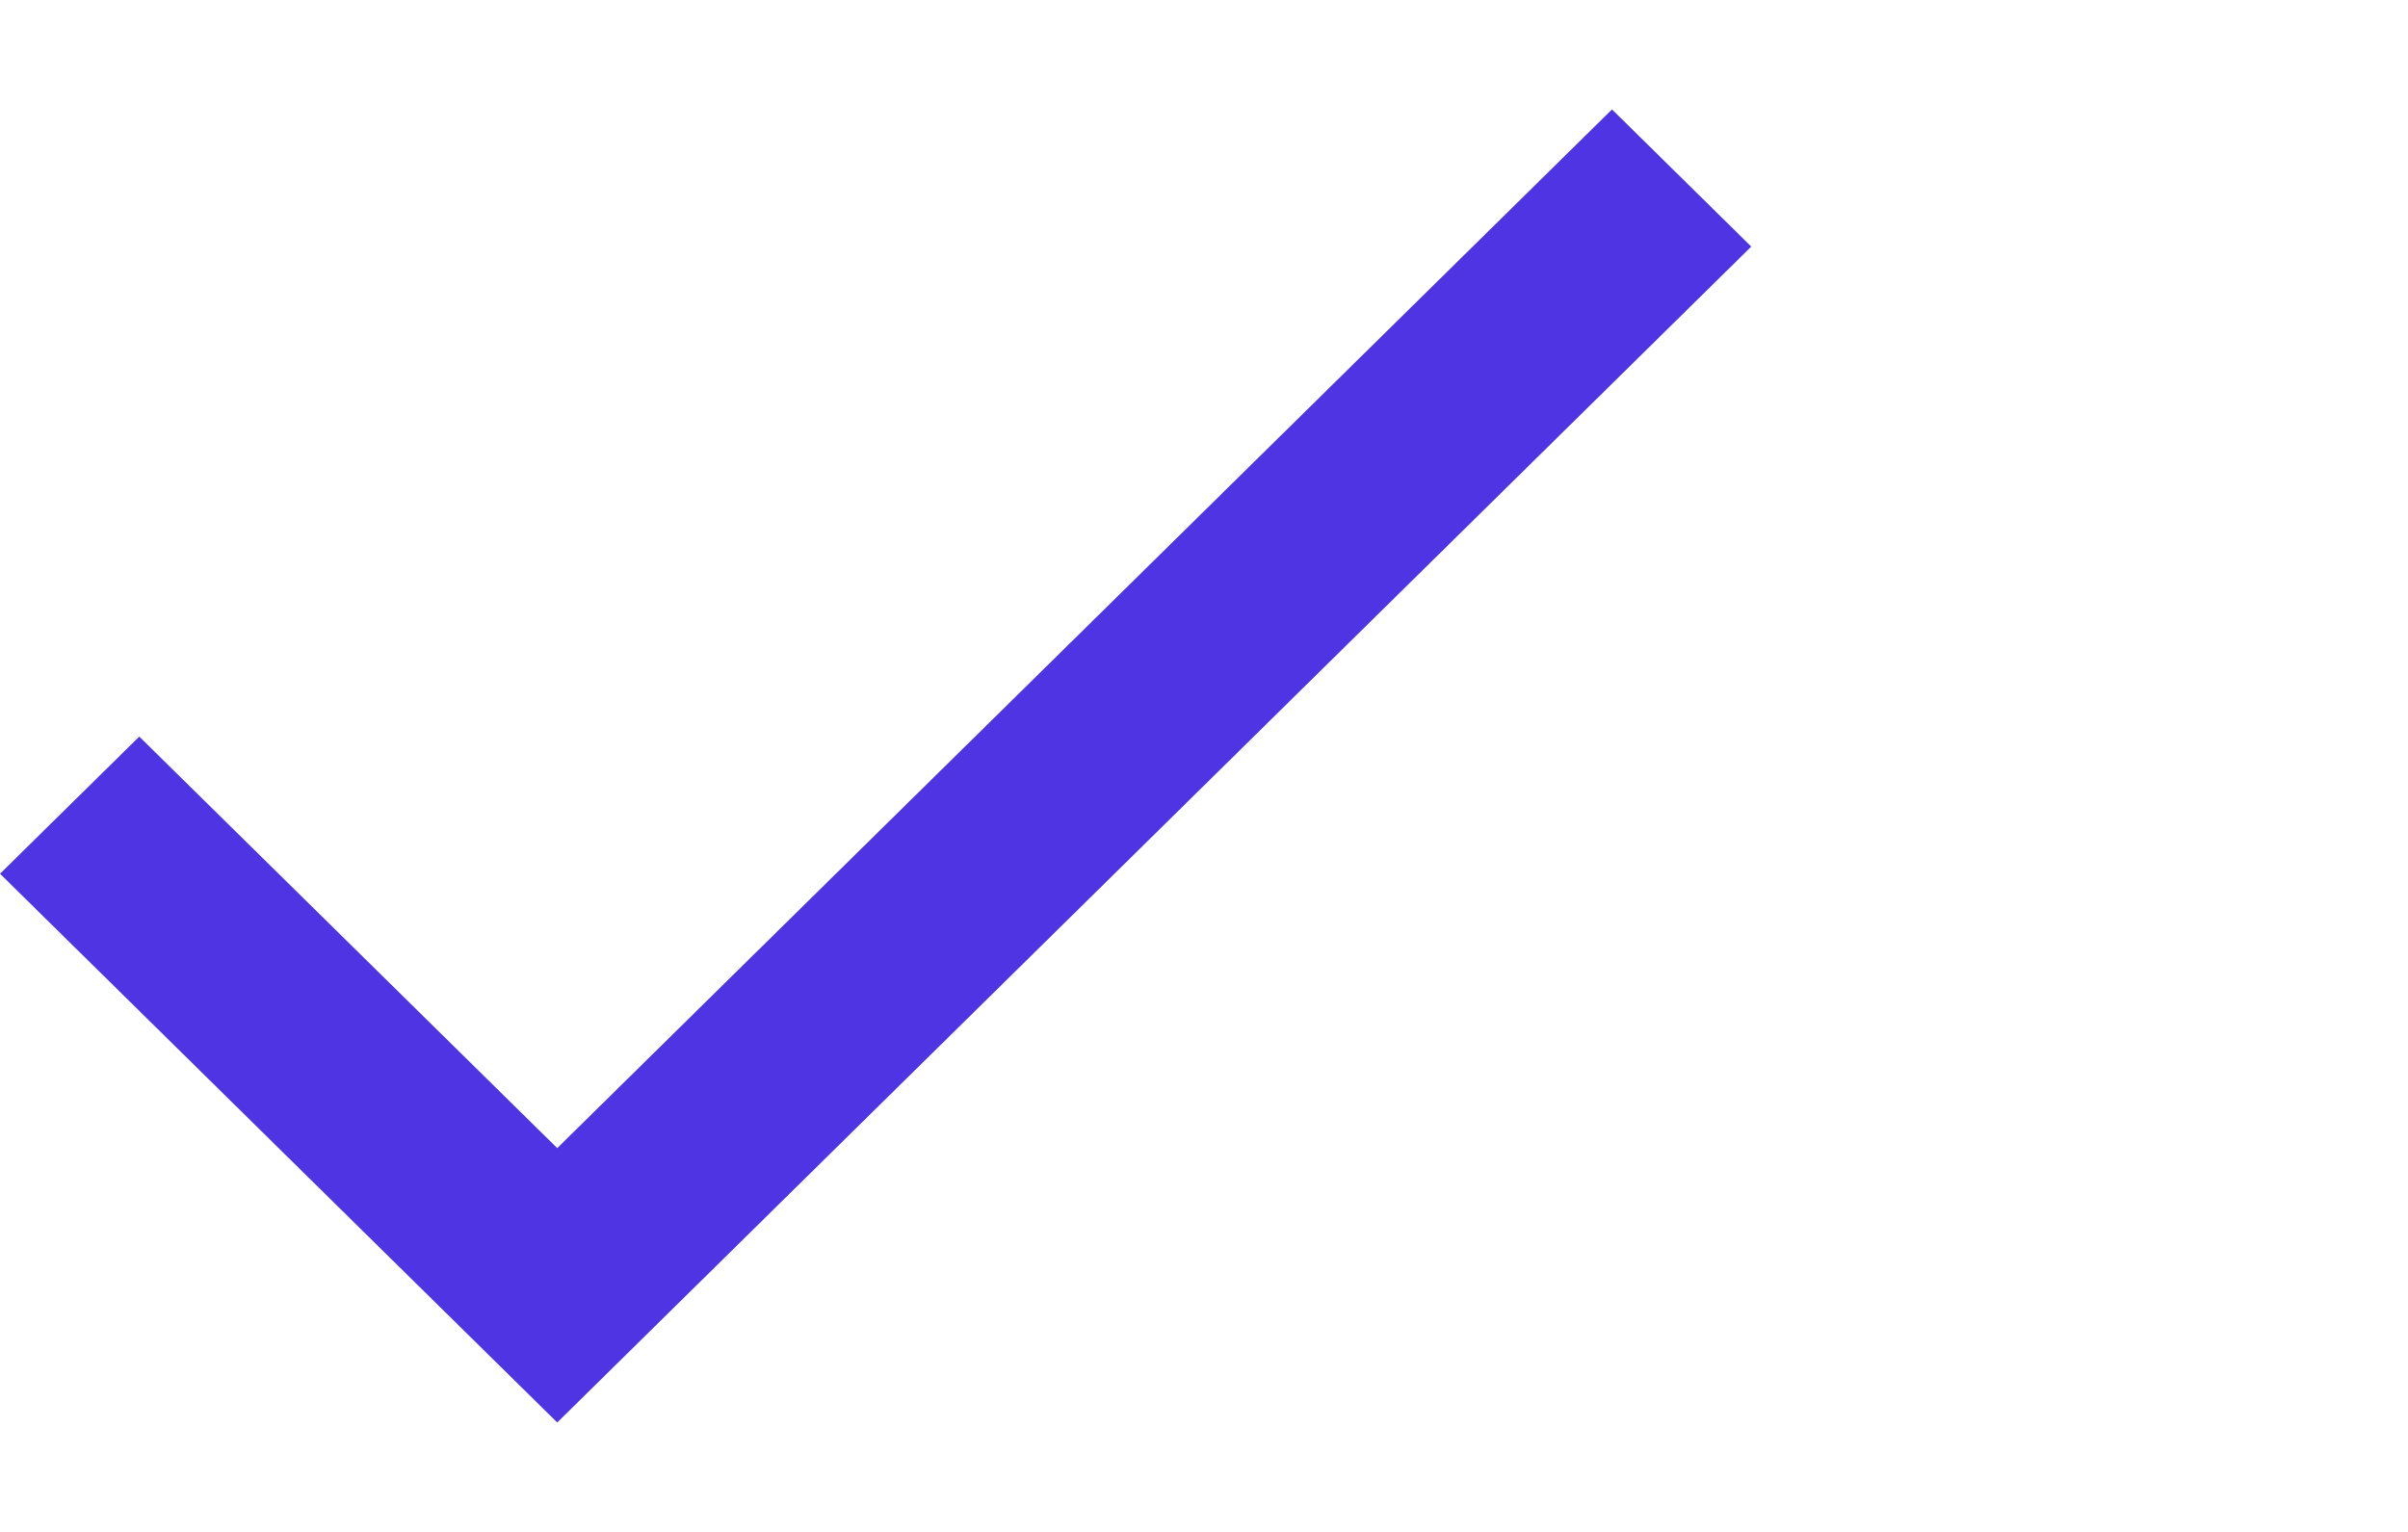 <?xml version="1.0" encoding="UTF-8"?>
<svg width="44px" height="28px" viewBox="0 0 44 28" version="1.1" xmlns="http://www.w3.org/2000/svg" xmlns:xlink="http://www.w3.org/1999/xlink">
    <!-- Generator: sketchtool 56.3 (101010) - https://sketch.com -->
    <title>00BE1A83-DD60-4AA0-8231-B843B99D9BBB</title>
    <desc>Created with sketchtool.</desc>
    <defs>
        <polygon id="path-1" points="10.182 18.985 2.545 11.463 0 13.97 10.182 24 32 2.507 29.455 0"></polygon>
        <polygon id="path-3" points="20.182 18.985 12.545 11.463 10 13.97 20.182 24 42 2.507 39.455 0"></polygon>
    </defs>
    <g id="Page-1" stroke="none" stroke-width="1" fill="none" fill-rule="evenodd">
        <g id="Panel-de-Seguimiento" transform="translate(-1098, -280)">
            <g id="Group-14" transform="translate(1098, 282)">
                <mask id="mask-2" fill="white">
                    <use xlink:href="#path-1"></use>
                </mask>
                <use id="-↳Color" fill="#4E34E3" xlink:href="#path-1"></use>
                <mask id="mask-4" fill="white">
                    <use xlink:href="#path-3"></use>
                </mask>
            </g>
        </g>
    </g>
</svg>
